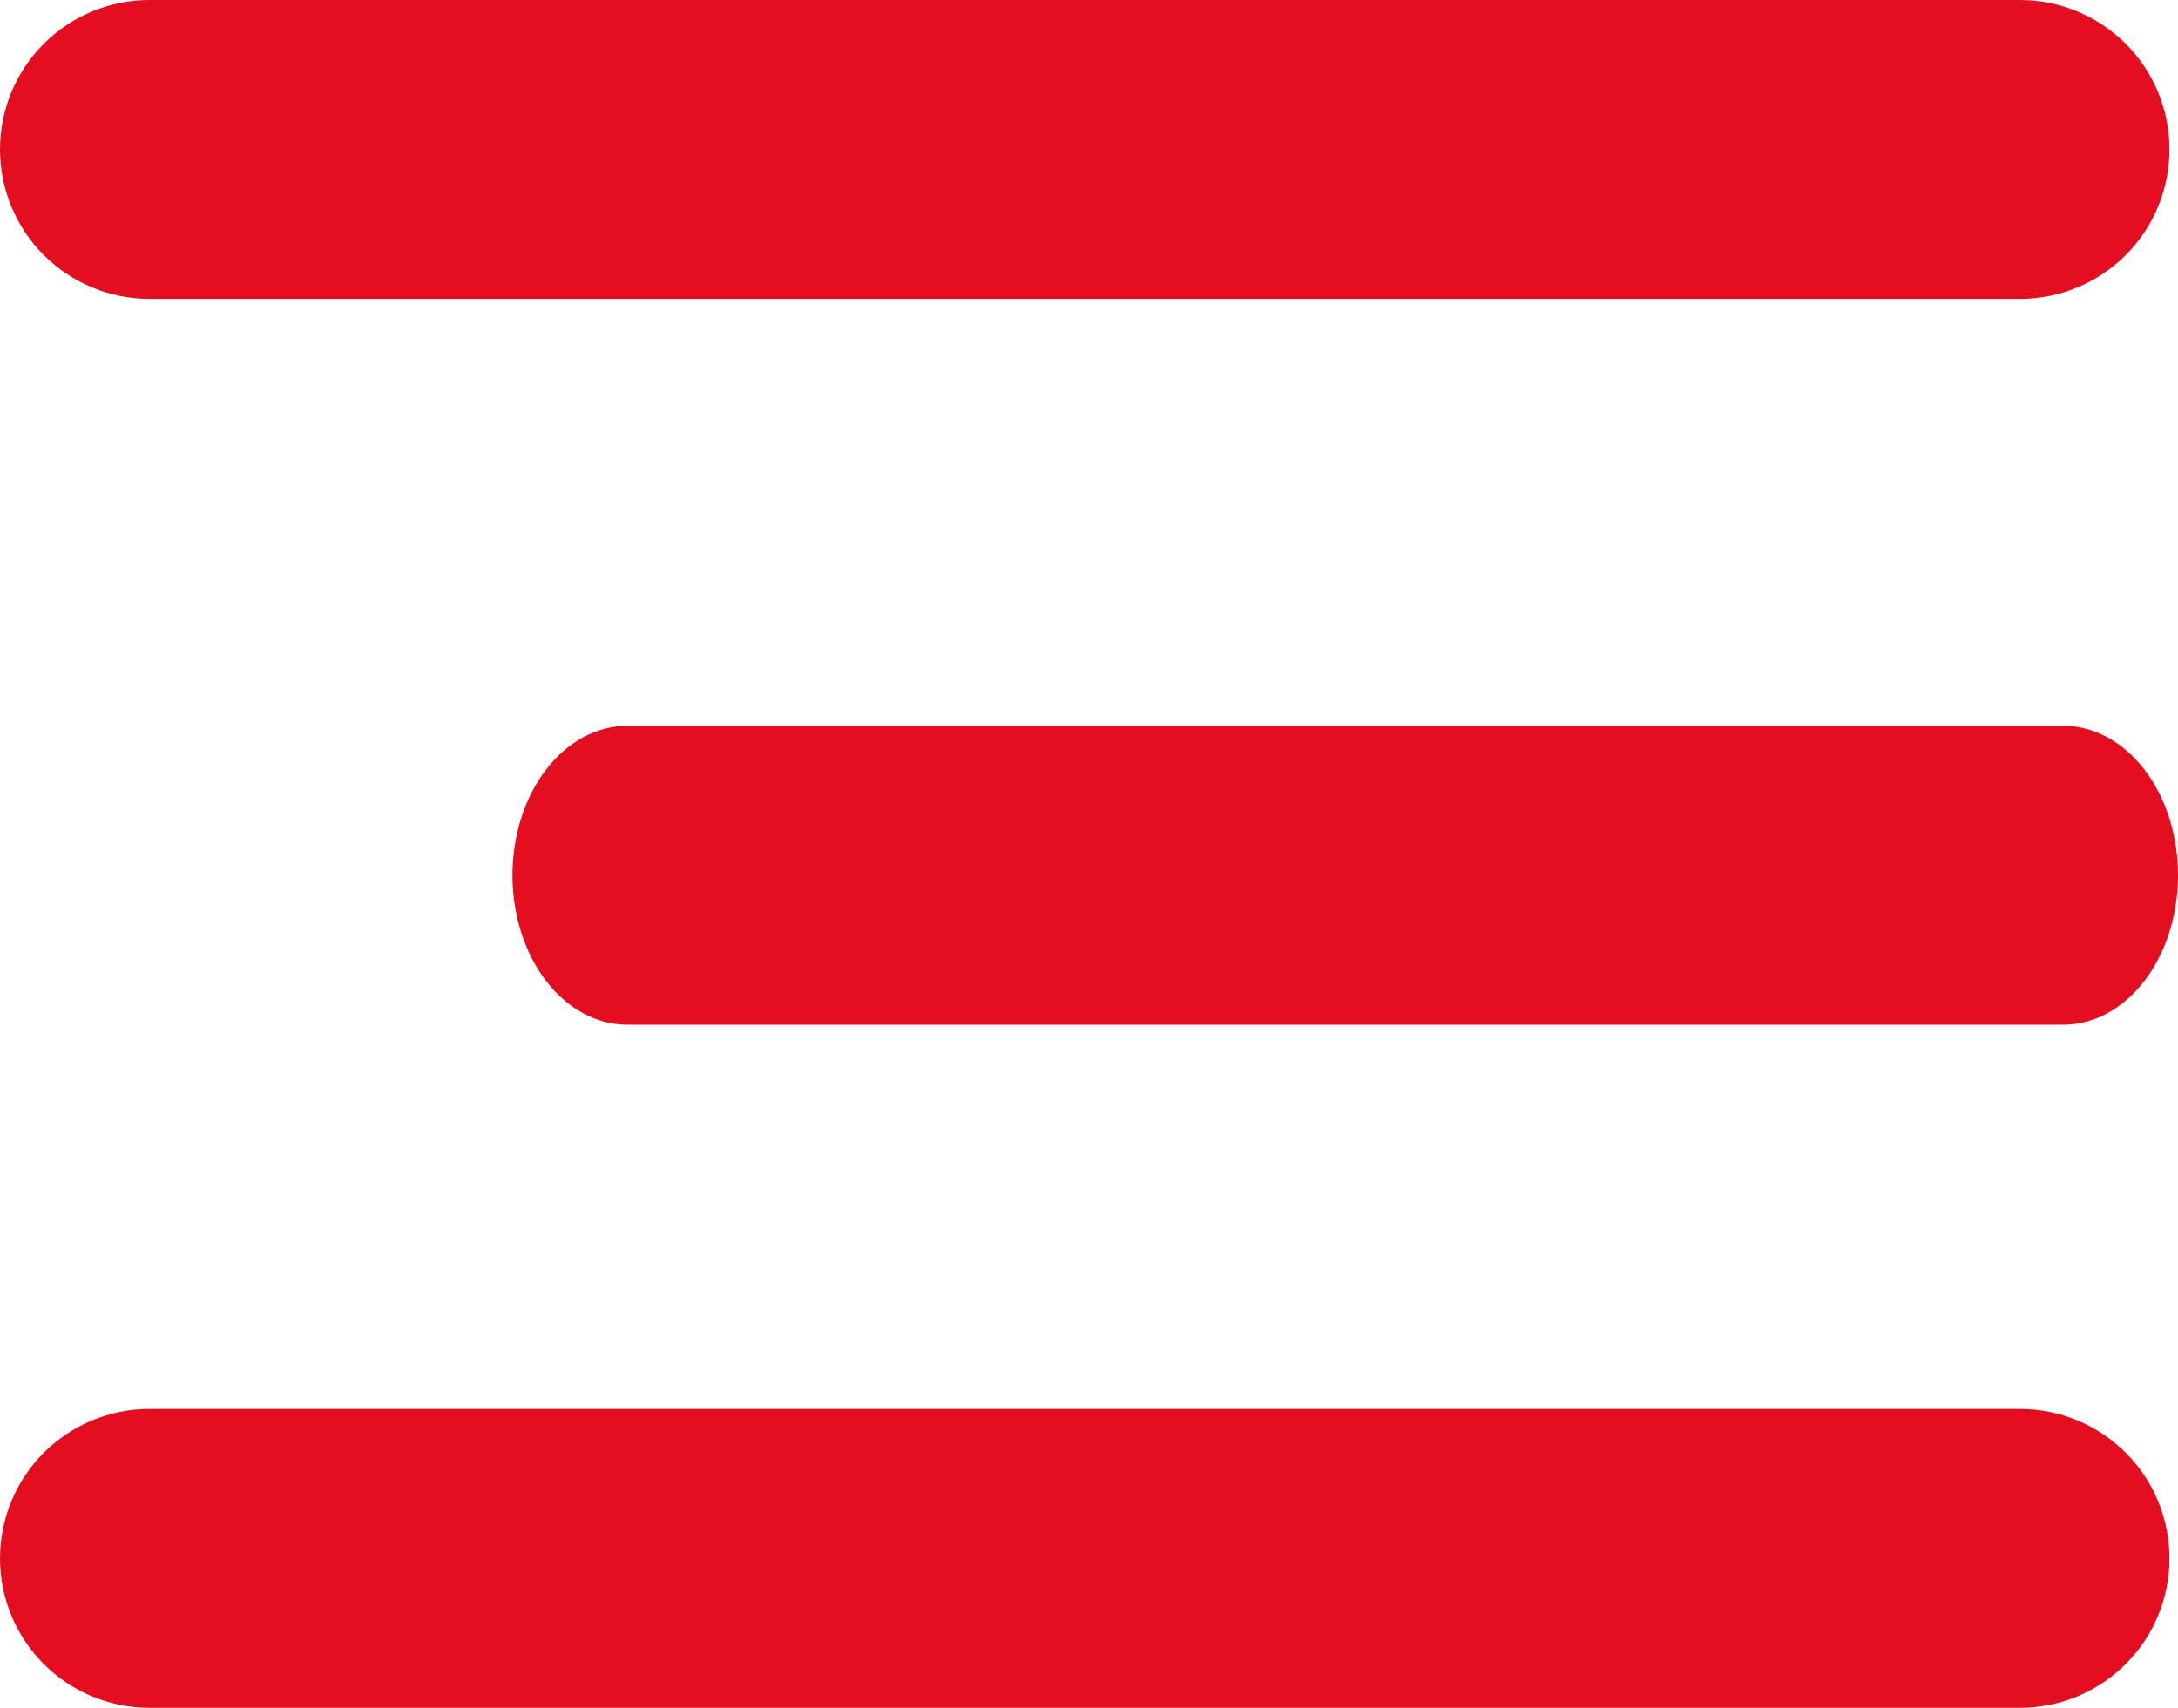 <?xml version="1.0" encoding="UTF-8"?> <svg xmlns="http://www.w3.org/2000/svg" width="51" height="40" viewBox="0 0 51 40" fill="none"><path d="M47.3 0H3.5C2.572 0 1.681 0.369 1.025 1.025C0.369 1.681 0 2.572 0 3.5C0 4.428 0.369 5.319 1.025 5.975C1.681 6.631 2.572 7 3.5 7H47.3C48.228 7 49.118 6.631 49.775 5.975C50.431 5.319 50.8 4.428 50.8 3.5C50.8 2.572 50.431 1.681 49.775 1.025C49.118 0.369 48.228 0 47.3 0Z" fill="#E40E20"></path><path d="M48.313 17H14.687C13.974 17 13.291 17.369 12.787 18.025C12.283 18.681 12 19.572 12 20.5C12 21.428 12.283 22.319 12.787 22.975C13.291 23.631 13.974 24 14.687 24H48.313C49.026 24 49.709 23.631 50.213 22.975C50.717 22.319 51 21.428 51 20.5C51 19.572 50.717 18.681 50.213 18.025C49.709 17.369 49.026 17 48.313 17Z" fill="#E40E20"></path><path d="M50.8 36.5C50.8 35.572 50.431 34.681 49.775 34.025C49.118 33.369 48.228 33 47.3 33H3.5C2.572 33 1.681 33.369 1.025 34.025C0.369 34.681 0 35.572 0 36.5C0 37.428 0.369 38.319 1.025 38.975C1.681 39.631 2.572 40 3.5 40H47.3C48.228 40 49.118 39.631 49.775 38.975C50.431 38.319 50.8 37.428 50.8 36.5Z" fill="#E40E20"></path></svg> 